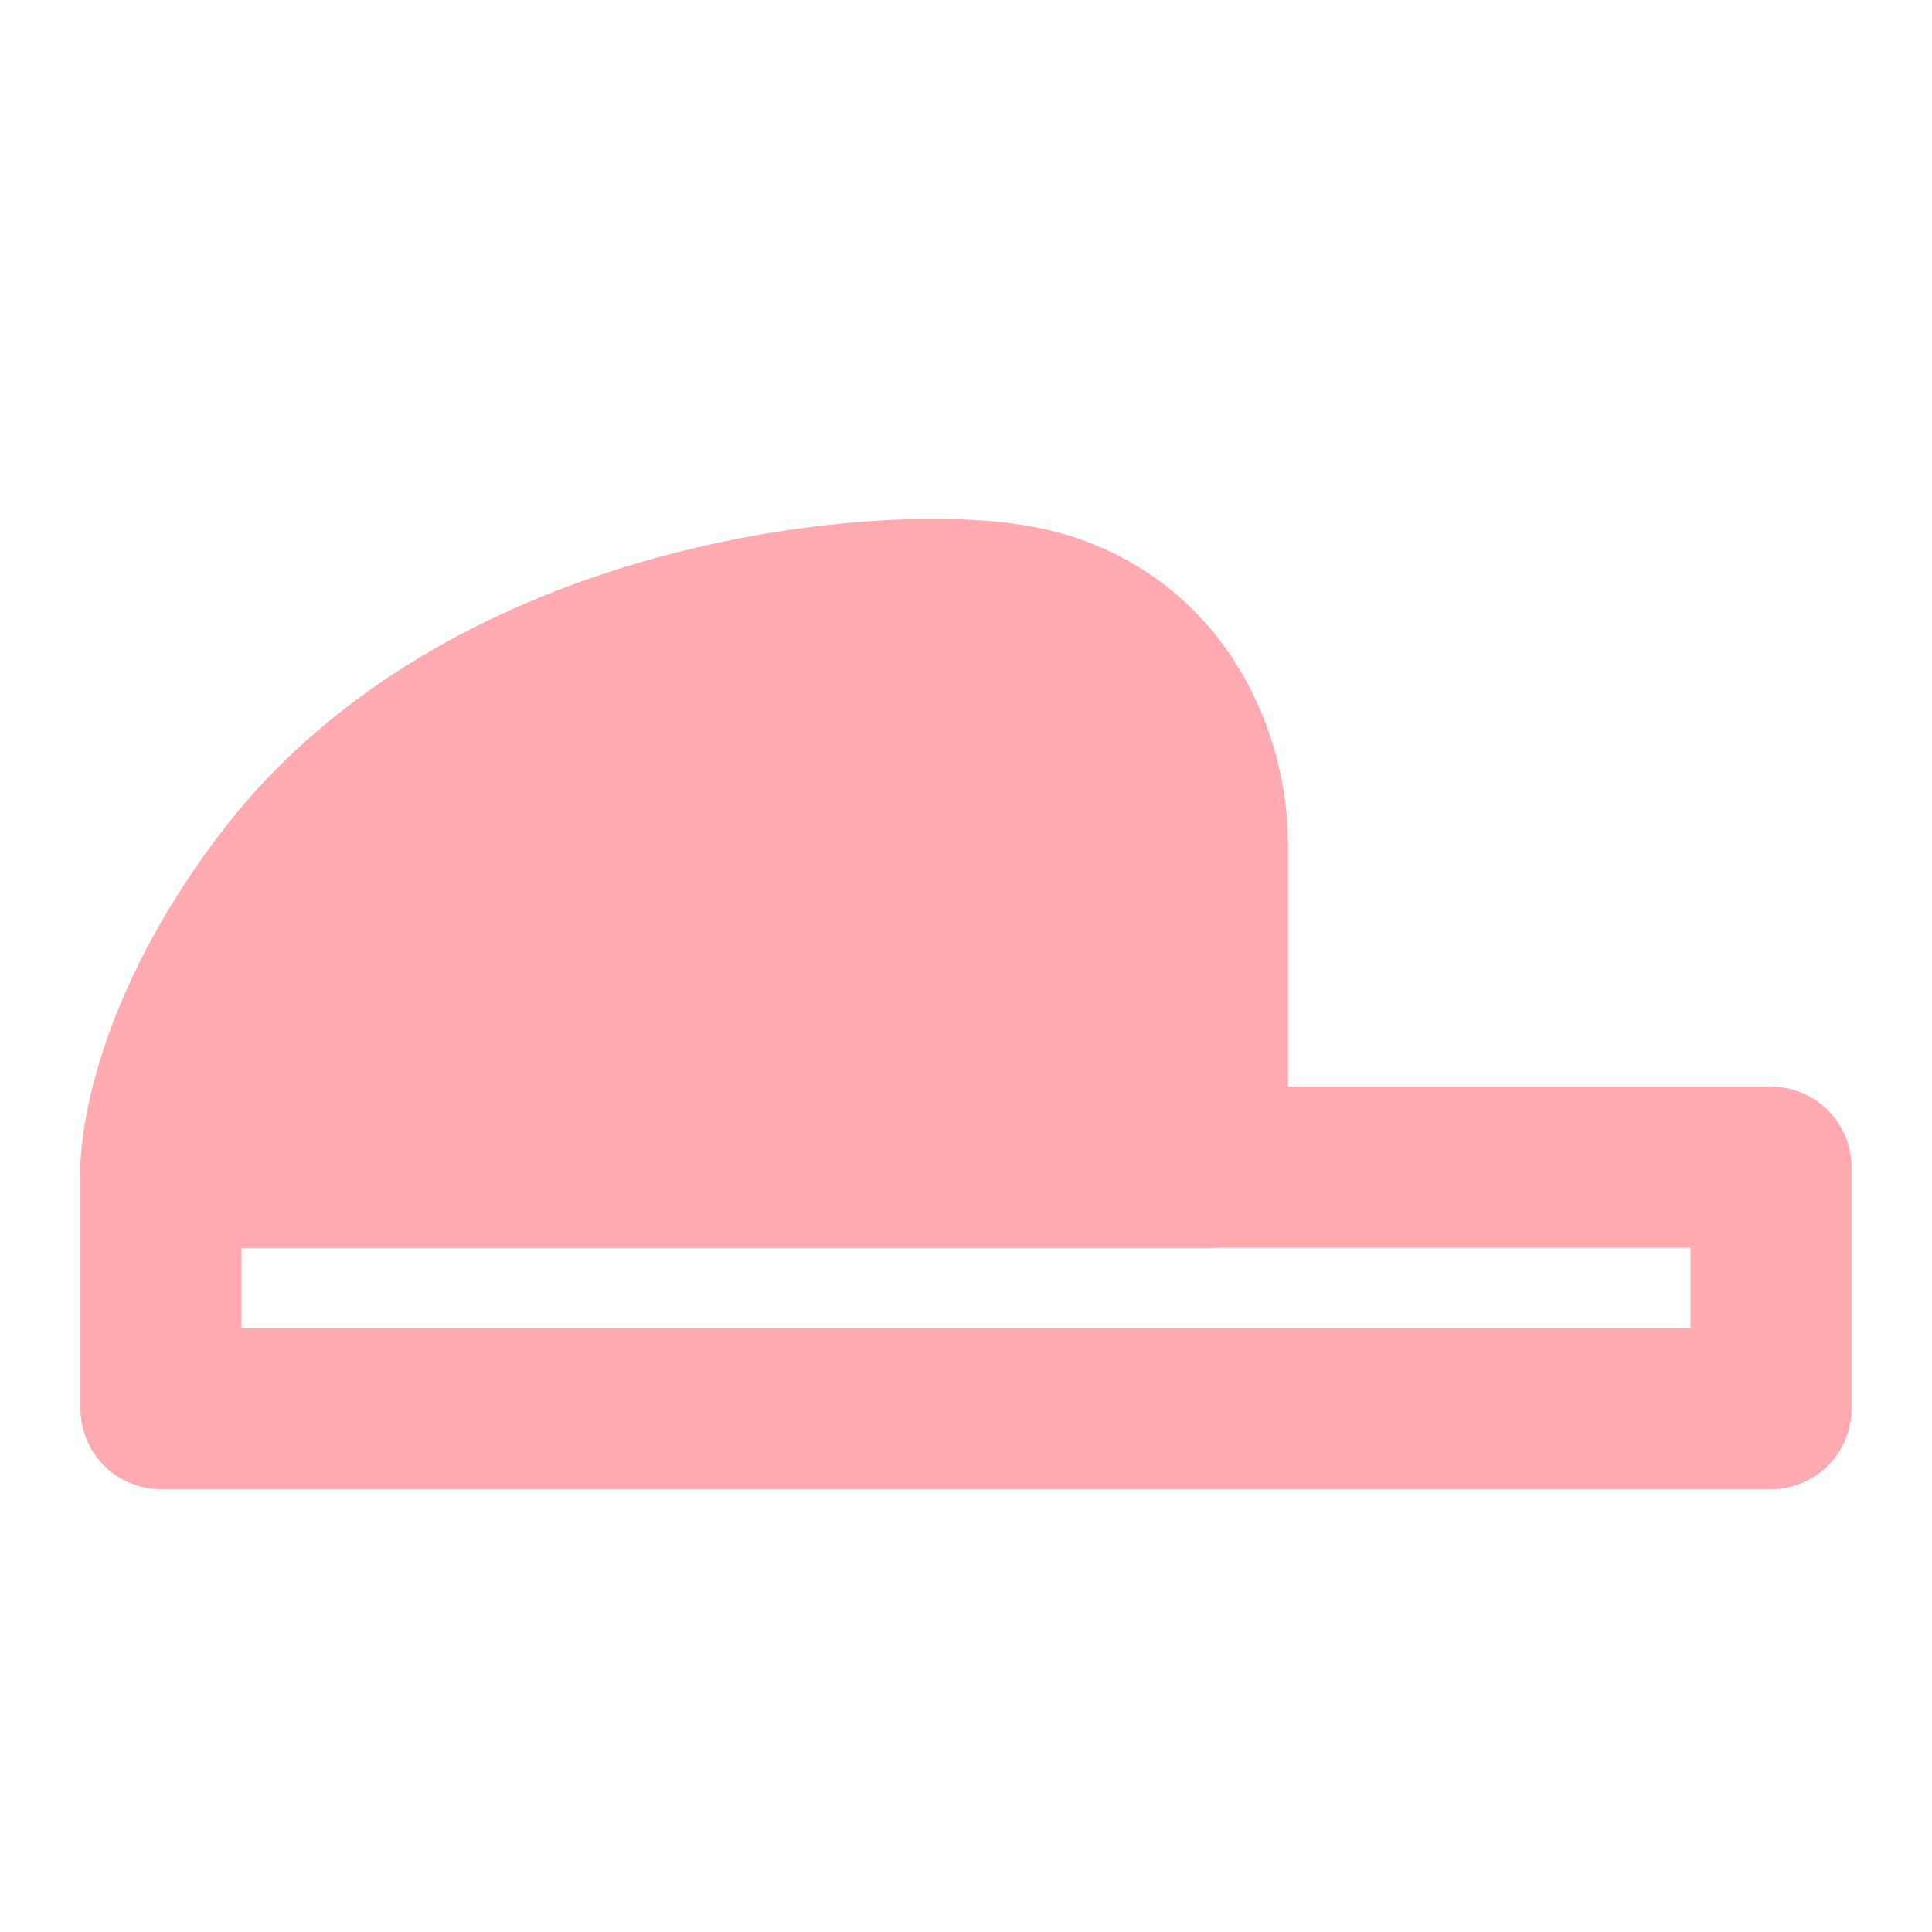 <svg width="38" height="38" viewBox="0 0 38 38" fill="none" xmlns="http://www.w3.org/2000/svg">
<path d="M3.166 22.957H34.833V27.707H3.166V22.957Z" stroke="#FFA9B1" stroke-width="3.167" stroke-linecap="round" stroke-linejoin="round"/>
<path d="M5.541 17.419C3.166 20.585 3.166 22.96 3.166 22.96H23.75C23.75 22.96 23.75 18.606 23.75 16.627C23.75 14.648 22.562 12.273 19.791 11.877C17.02 11.481 9.401 12.273 5.541 17.419Z" fill="#FFA9B1" stroke="#FFA9B1" stroke-width="3.167" stroke-linecap="round" stroke-linejoin="round"/>
</svg>
